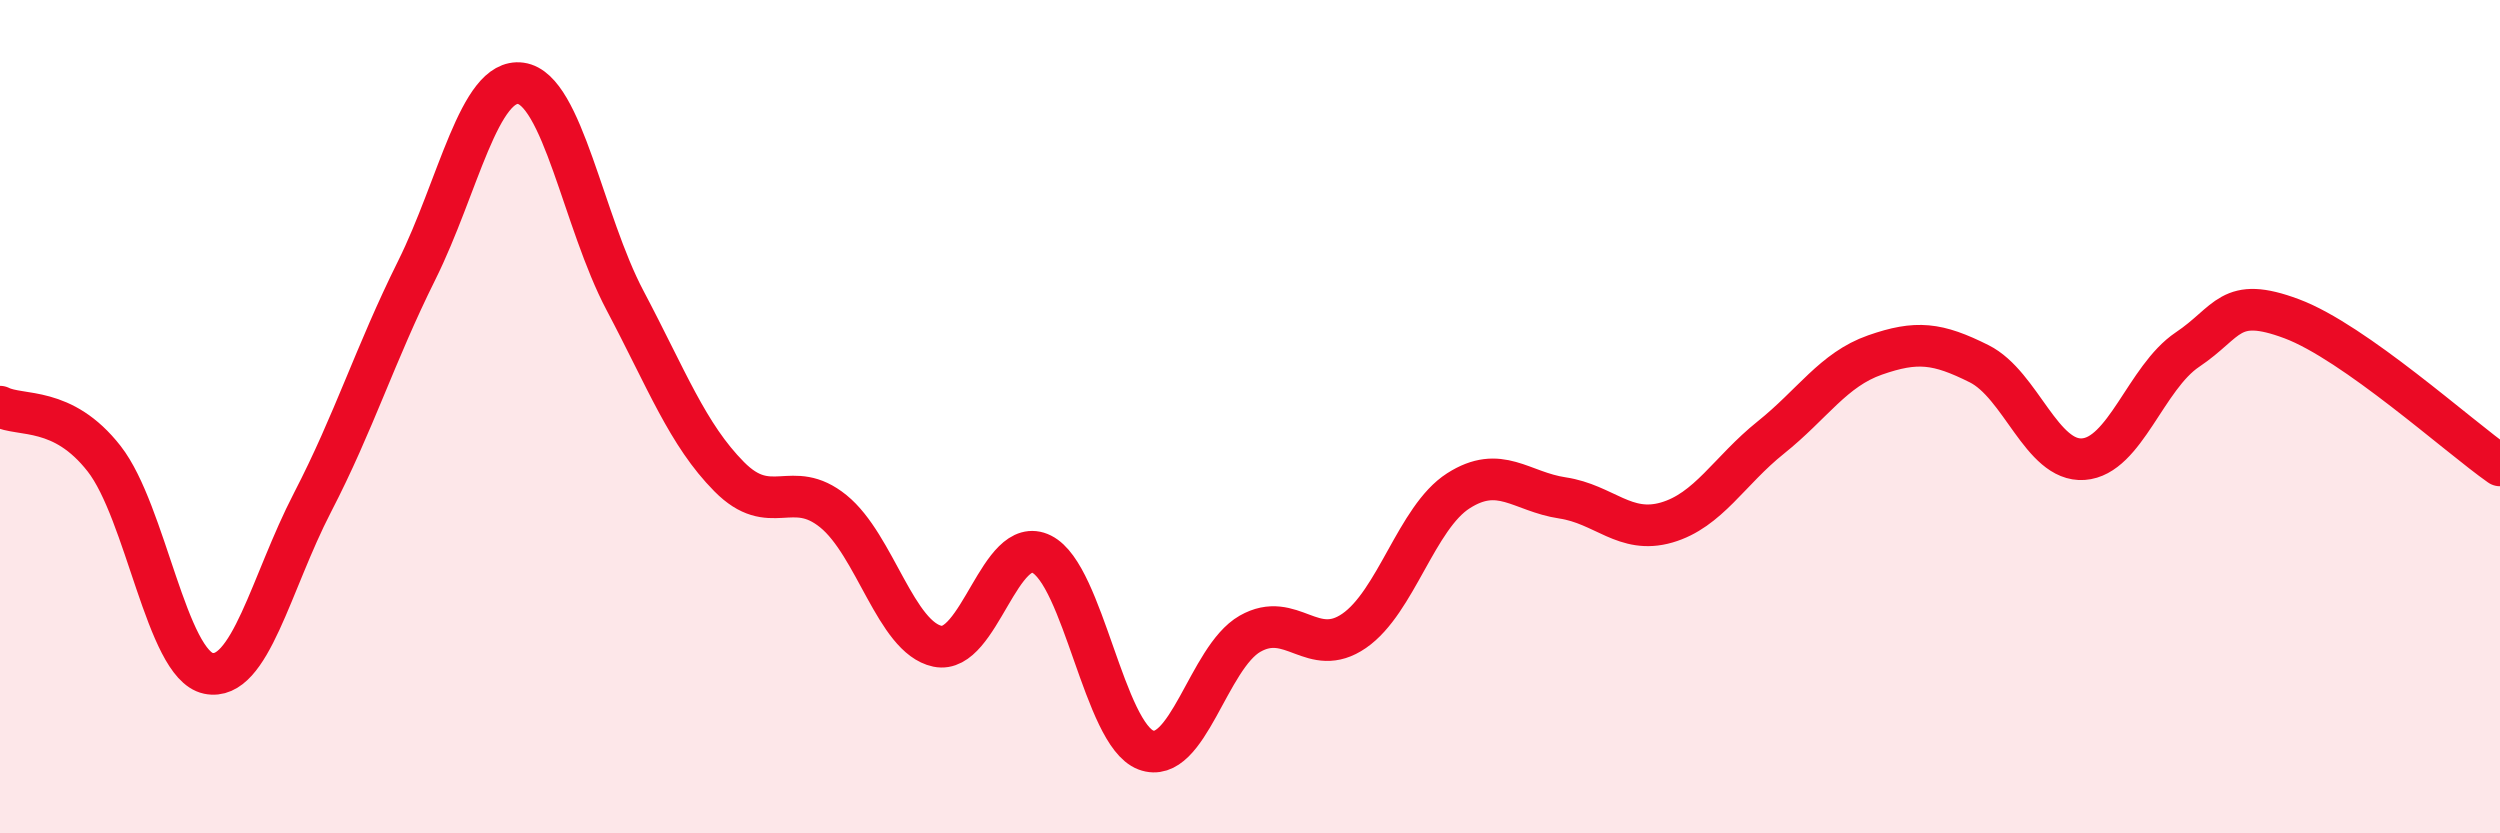 
    <svg width="60" height="20" viewBox="0 0 60 20" xmlns="http://www.w3.org/2000/svg">
      <path
        d="M 0,9.76 C 0.5,10.01 1.5,9.73 2.5,11.01 C 3.5,12.29 4,15.95 5,16.16 C 6,16.37 6.5,13.99 7.5,12.06 C 8.5,10.13 9,8.5 10,6.49 C 11,4.48 11.5,1.86 12.5,2 C 13.5,2.14 14,5.32 15,7.21 C 16,9.1 16.5,10.43 17.5,11.44 C 18.5,12.45 19,11.46 20,12.27 C 21,13.08 21.5,15.3 22.5,15.51 C 23.5,15.72 24,12.8 25,13.3 C 26,13.8 26.5,17.62 27.5,18 C 28.5,18.38 29,15.78 30,15.21 C 31,14.64 31.5,15.83 32.5,15.14 C 33.5,14.45 34,12.42 35,11.78 C 36,11.14 36.5,11.8 37.5,11.95 C 38.5,12.1 39,12.83 40,12.54 C 41,12.25 41.5,11.3 42.5,10.5 C 43.5,9.7 44,8.87 45,8.52 C 46,8.17 46.5,8.23 47.5,8.73 C 48.5,9.23 49,11.09 50,11.02 C 51,10.95 51.5,9.06 52.5,8.39 C 53.5,7.72 53.5,7.09 55,7.65 C 56.5,8.21 59,10.47 60,11.17L60 20L0 20Z"
        fill="#EB0A25"
        opacity="0.1"
        stroke-linecap="round"
        stroke-linejoin="round"
      />
      <path
        d="M 0,9.76 C 0.5,10.01 1.5,9.73 2.5,11.01 C 3.5,12.29 4,15.95 5,16.16 C 6,16.37 6.5,13.99 7.5,12.06 C 8.5,10.13 9,8.5 10,6.49 C 11,4.48 11.5,1.86 12.5,2 C 13.5,2.14 14,5.32 15,7.21 C 16,9.1 16.5,10.43 17.5,11.44 C 18.5,12.45 19,11.46 20,12.27 C 21,13.08 21.5,15.3 22.5,15.51 C 23.5,15.72 24,12.8 25,13.3 C 26,13.8 26.5,17.62 27.5,18 C 28.5,18.38 29,15.78 30,15.21 C 31,14.64 31.5,15.83 32.5,15.14 C 33.5,14.45 34,12.42 35,11.78 C 36,11.14 36.5,11.8 37.5,11.95 C 38.5,12.1 39,12.83 40,12.54 C 41,12.25 41.5,11.3 42.5,10.5 C 43.5,9.7 44,8.87 45,8.52 C 46,8.17 46.5,8.23 47.5,8.73 C 48.5,9.23 49,11.09 50,11.02 C 51,10.95 51.5,9.06 52.5,8.39 C 53.5,7.72 53.5,7.09 55,7.65 C 56.5,8.21 59,10.47 60,11.17"
        stroke="#EB0A25"
        stroke-width="1"
        fill="none"
        stroke-linecap="round"
        stroke-linejoin="round"
      />
    </svg>
  